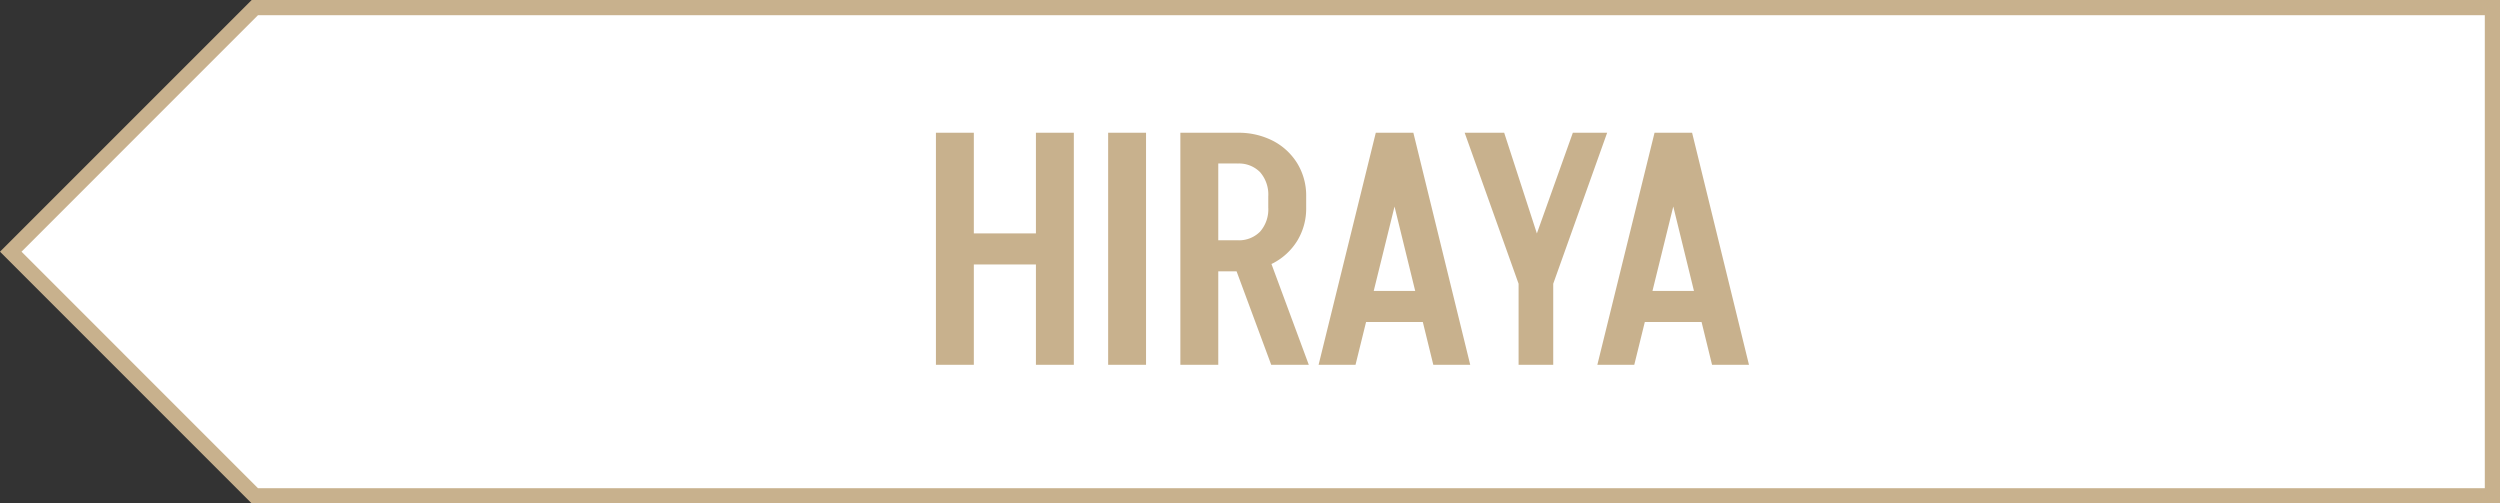 <svg xmlns="http://www.w3.org/2000/svg" width="328.96" height="66.238"><rect width="100%" height="100%" fill="#333333" stroke="none"/><g data-name="グループ 2117"><g data-name="パス 227" fill="#fff" stroke-miterlimit="10"><path d="M327.961 65.238H33.533L1.415 33.118 33.533 1h294.428v64.238z"/><path d="M326.961 64.238V2H33.947L2.83 33.12l31.118 31.12h293.014m2 2H33.119L0 33.118 33.119 0H328.96v66.238z" fill="#c8b18d"/></g><path data-name="パス 6160" d="M124.873 34.8v-4.085h13.158V34.8zM136.311 48V17.47h4.989V48zm-13.158 0V17.47h4.988V48zm22.661 0V17.47h4.986V48zm21.457 0l-5.418-14.62h4.947L172.216 48zm-8.041-12.3v-4.085h3.655V35.7zm0-14.19v-4.04h3.655v4.042zm7.654 5.848V25.81h4.988v1.548zm4.988-1.5h-4.988a4.486 4.486 0 00-1.075-3.2 3.882 3.882 0 00-2.967-1.139V17.47a9.833 9.833 0 014.687 1.075 8.141 8.141 0 013.182 2.967 8.135 8.135 0 011.161 4.343zm0 1.462a8.135 8.135 0 01-1.161 4.34 8.141 8.141 0 01-3.182 2.967 9.833 9.833 0 01-4.687 1.073v-4.085a3.882 3.882 0 002.967-1.139 4.423 4.423 0 001.075-3.161zM155.317 48V17.47h4.988V48zm23.306-5.633v-4.085h10.965v4.085zm7.267-24.897L178.365 48h-4.859l7.525-30.53zm.086 0L193.458 48H188.6l-7.483-30.53zm13.889 19.866l7.095-19.866h4.515l-7.095 19.866zM199.822 48V37.336h4.558V48zm0-10.664l-7.095-19.866h5.2l6.45 19.866zm15.478 5.031v-4.085h10.967v4.085zm7.267-24.9L215.044 48h-4.859l7.525-30.53zm.086 0L230.137 48h-4.859L217.8 17.47z" fill="#c8b18d"/></g></svg>